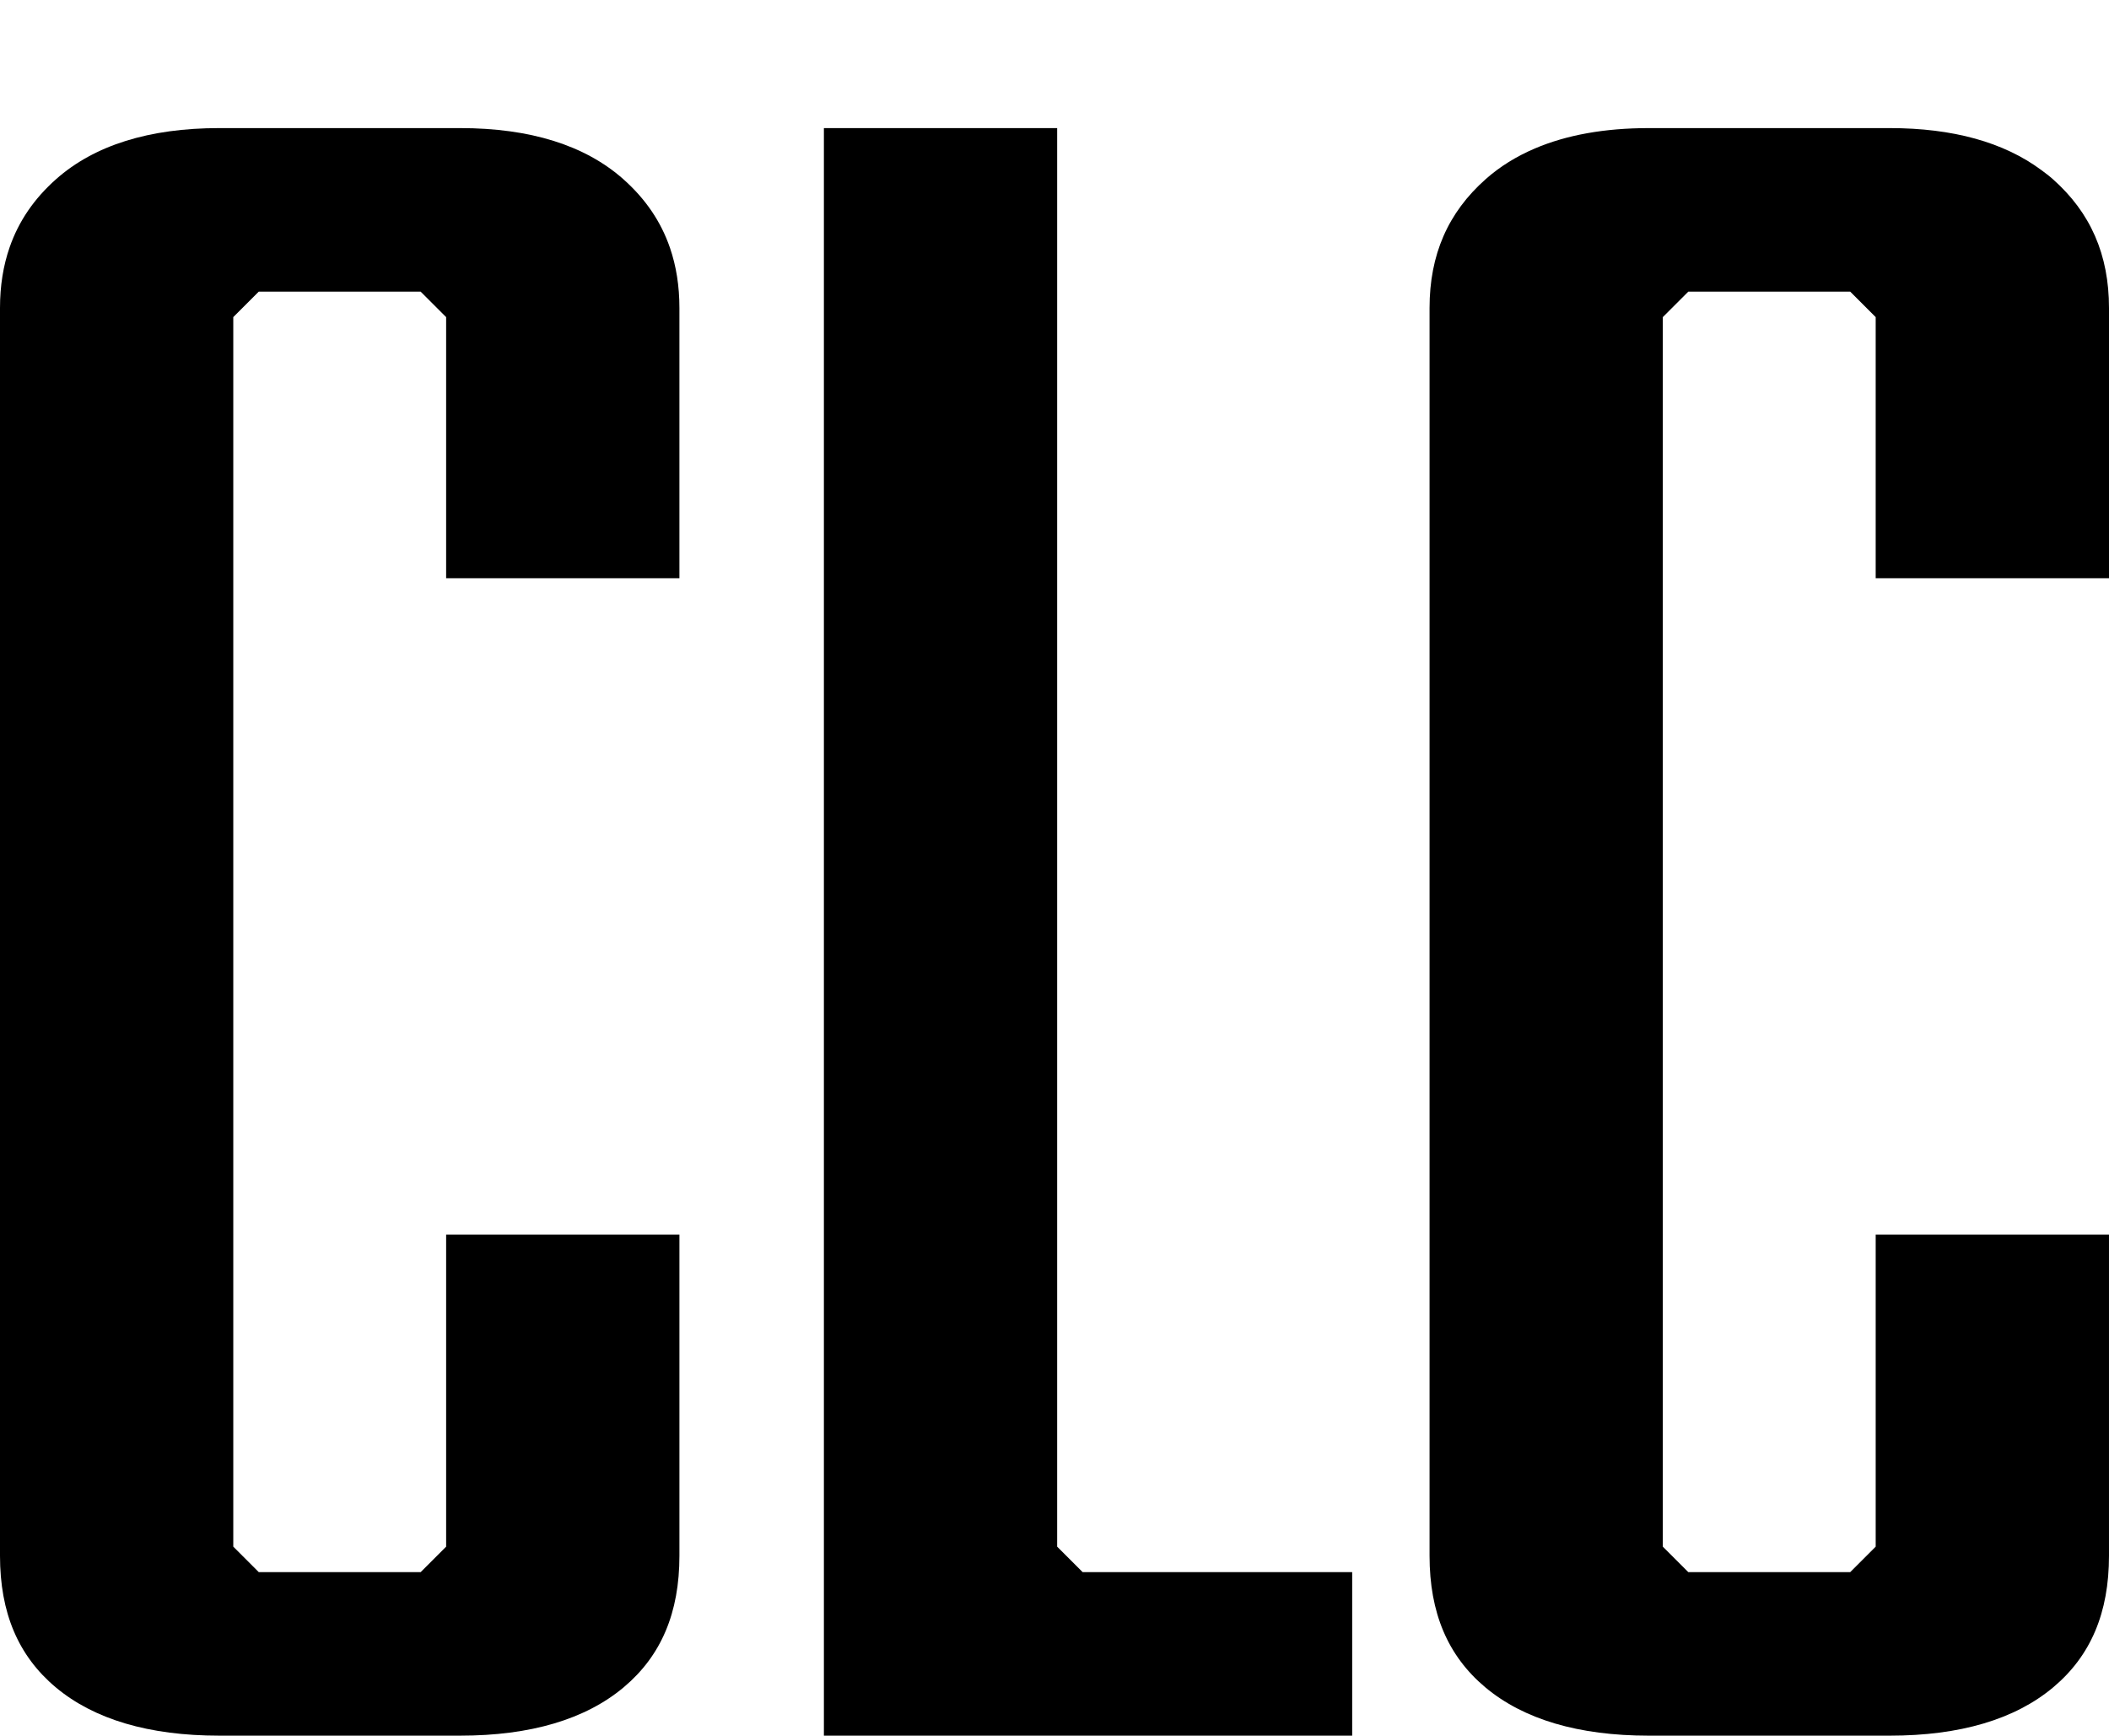 <?xml version="1.0" encoding="utf-8"?>
<!-- Generator: Adobe Illustrator 15.0.0, SVG Export Plug-In . SVG Version: 6.00 Build 0)  -->
<!DOCTYPE svg PUBLIC "-//W3C//DTD SVG 1.1//EN" "http://www.w3.org/Graphics/SVG/1.1/DTD/svg11.dtd">
<svg version="1.1" id="Layer_1" xmlns="http://www.w3.org/2000/svg" xmlns:xlink="http://www.w3.org/1999/xlink" x="0px" y="0px"
	 width="289.812px" height="238.526px" viewBox="0 0 289.812 238.526" enable-background="new 0 0 289.812 238.526"
	 xml:space="preserve">
<path fill="none" d="M204.25,0.094c-1.002,0.285-1.644,1.103-1.435,1.83c0.201,0.727,1.181,1.083,2.177,0.805
	c0.998-0.283,1.644-1.1,1.44-1.825C206.225,0.174,205.246-0.185,204.25,0.094z"/>
<polygon points="148.773,216.053 145.272,212.552 145.272,17.604 113.218,17.604 113.218,238.526 185.813,238.526 185.813,216.053 
	"/>
<path d="M93.364,79.46V42.333c0-3.007-0.434-5.753-1.297-8.27c-1.238-3.607-3.365-6.738-6.427-9.452
	c-5.248-4.649-12.784-7.007-22.399-7.007H30.12c-9.611,0-17.148,2.358-22.402,7.009c-3.029,2.685-5.143,5.78-6.385,9.343
	C0.445,36.501,0,39.283,0,42.333v171.465c0,7.841,2.502,13.754,7.649,18.078c5.262,4.412,12.823,6.65,22.471,6.65h33.122
	c9.653,0,17.213-2.237,22.471-6.651c5.149-4.325,7.652-10.238,7.652-18.077v-44.13H61.307v42.884l-3.501,3.501H35.558l-3.501-3.501
	V43.58l3.501-3.501h22.248l3.501,3.501v35.88H93.364z"/>
<path d="M289.812,79.46V42.333c0-7.318-2.527-13.115-7.726-17.721c-0.505-0.448-1.05-0.855-1.598-1.26
	c-5.139-3.803-12.111-5.748-20.8-5.748h-33.122c-6.065,0-11.3,0.944-15.659,2.805c-2.55,1.088-4.804,2.487-6.741,4.204
	c-5.196,4.603-7.722,10.399-7.722,17.72v171.465c0,7.842,2.503,13.755,7.651,18.077c5.261,4.413,12.821,6.651,22.471,6.651h33.122
	c9.651,0,17.21-2.237,22.468-6.651c5.151-4.324,7.655-10.238,7.655-18.077v-44.13h-32.06v42.884l-3.501,3.501h-22.249l-3.501-3.501
	V43.58l3.501-3.501h22.249l3.501,3.501v35.88H289.812z"/>
</svg>
